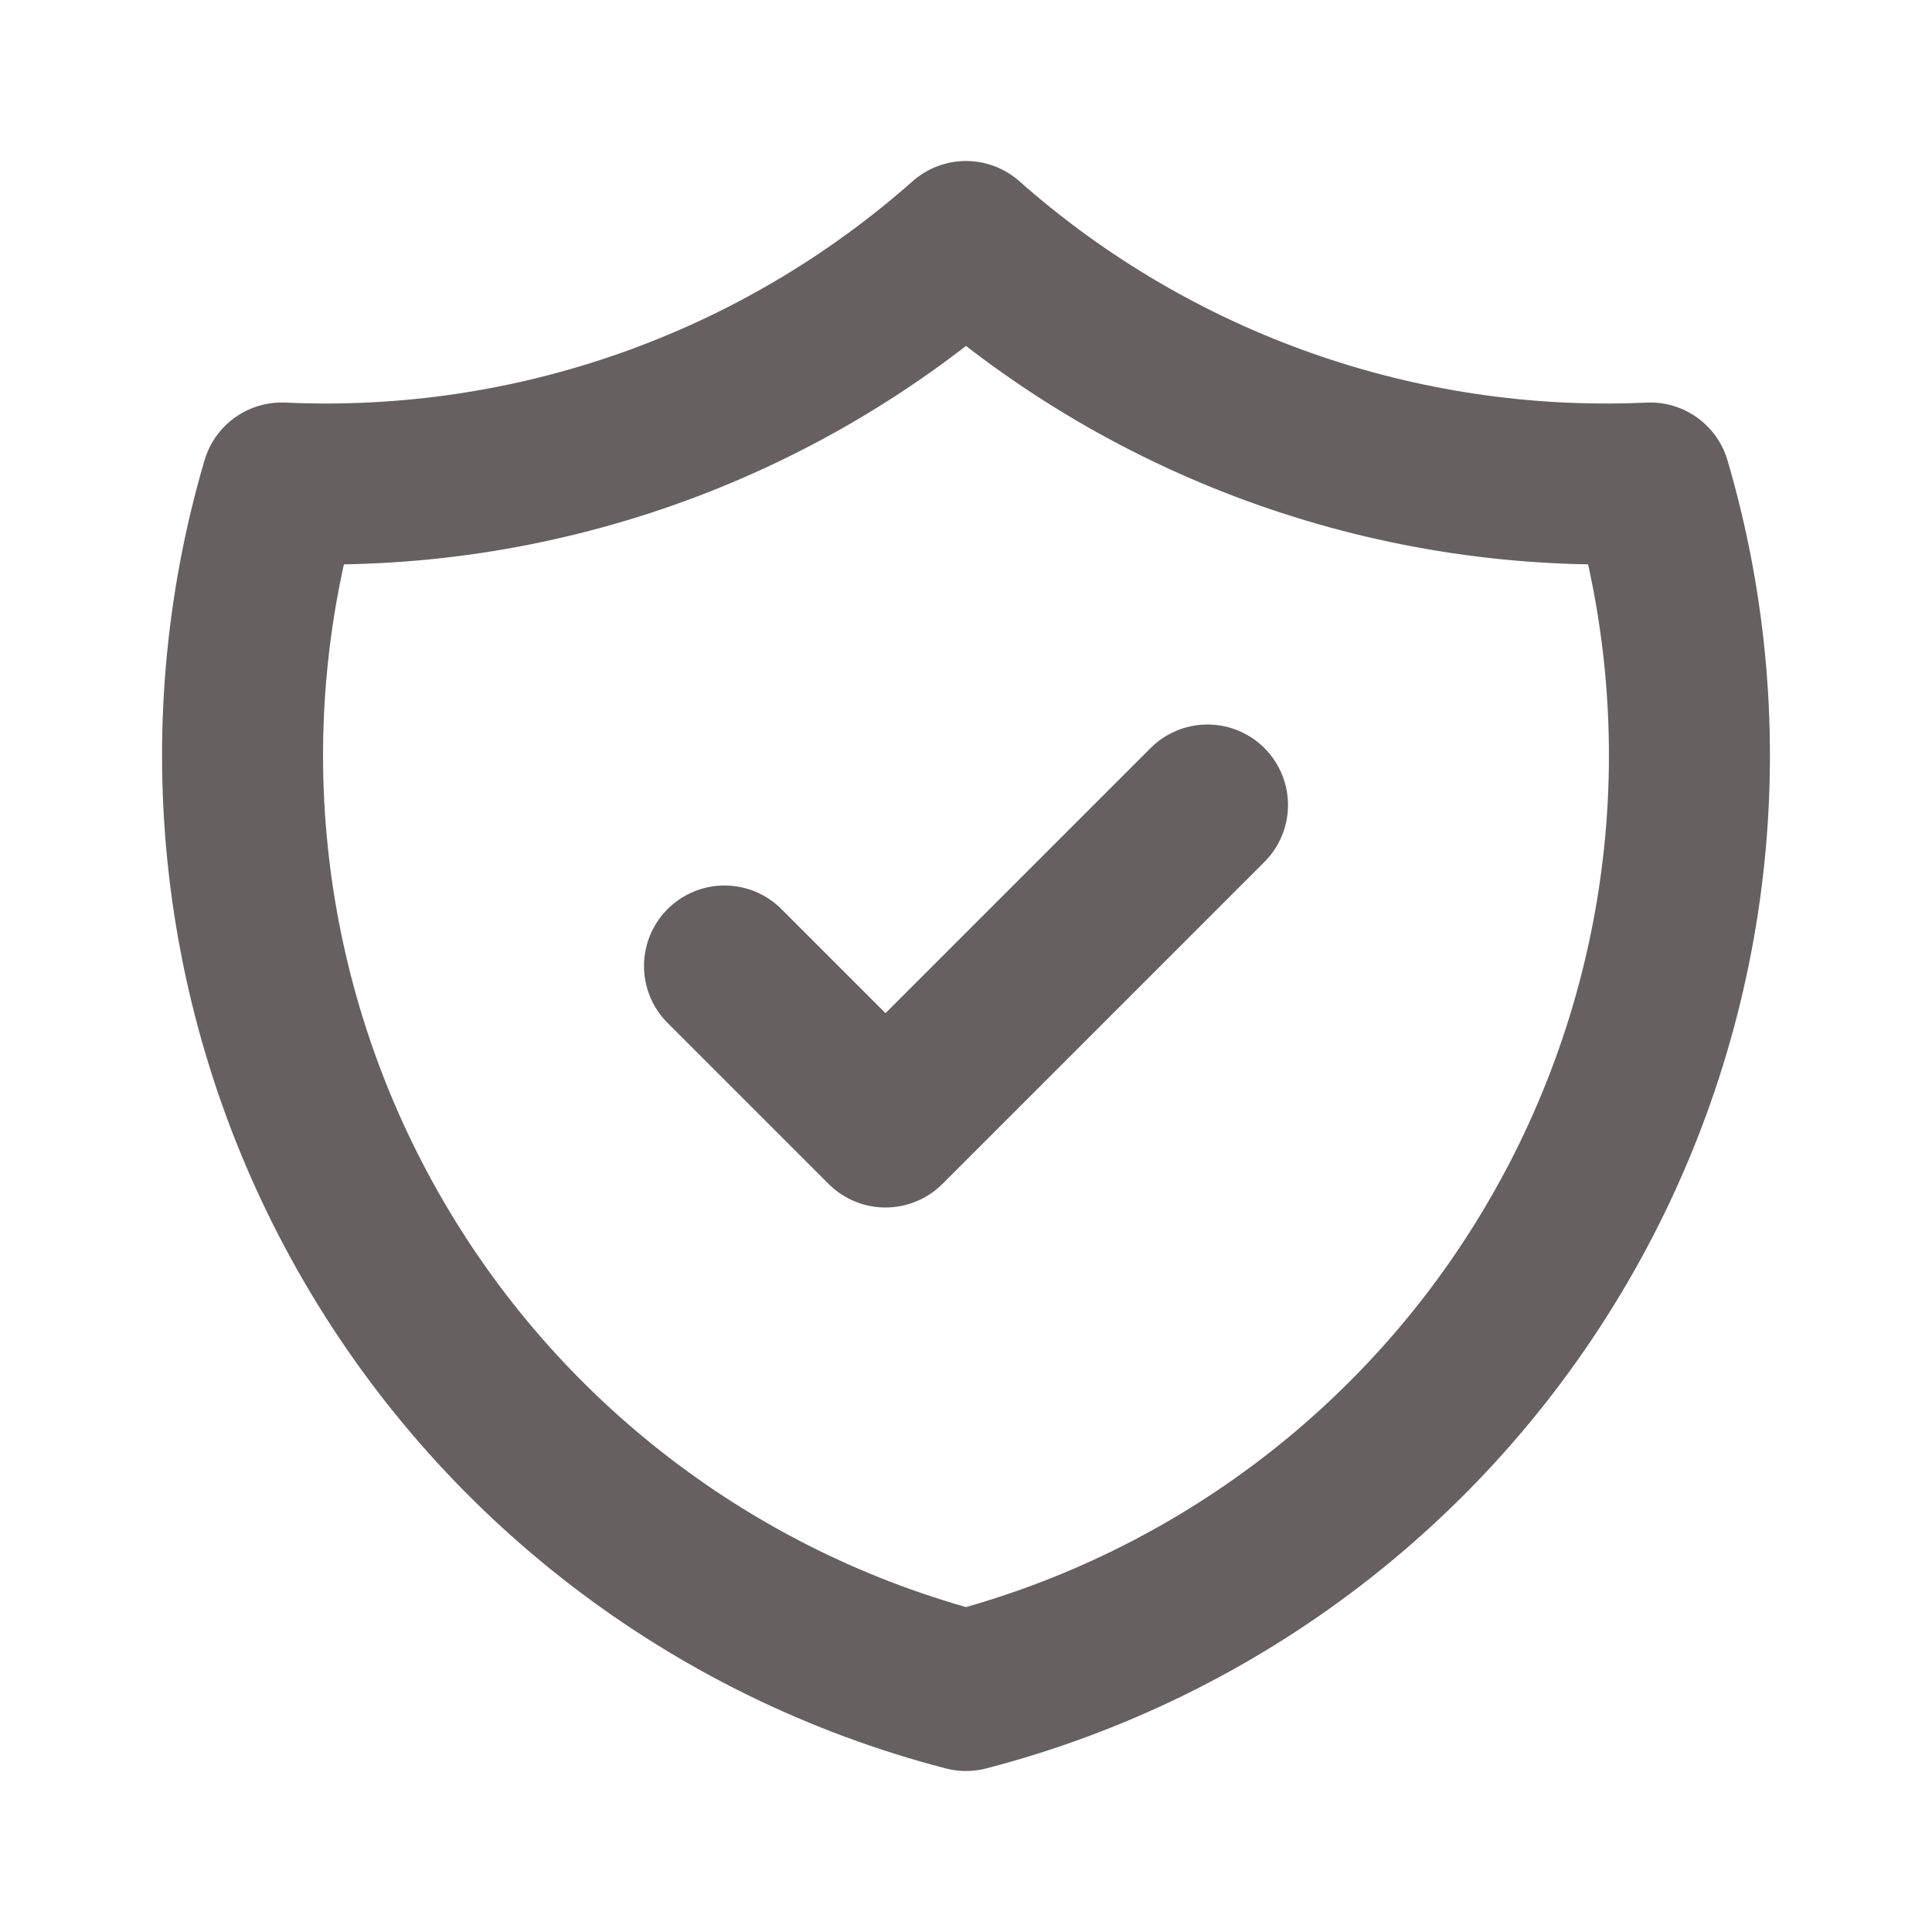 <svg width="24" height="24" viewBox="0 0 24 24" fill="none" xmlns="http://www.w3.org/2000/svg">
<path d="M9 12L11 14L15 10" stroke="#666060" stroke-width="2" stroke-linecap="round" stroke-linejoin="round"/>
<path d="M12 3C14.336 5.067 17.385 6.143 20.5 6C21.416 9.118 21.029 12.473 19.427 15.3C17.826 18.128 15.146 20.184 12 21C8.855 20.184 6.175 18.128 4.573 15.3C2.971 12.473 2.584 9.118 3.5 6C6.616 6.143 9.664 5.067 12 3" stroke="#666060" stroke-width="2" stroke-linecap="round" stroke-linejoin="round"/>
</svg>
